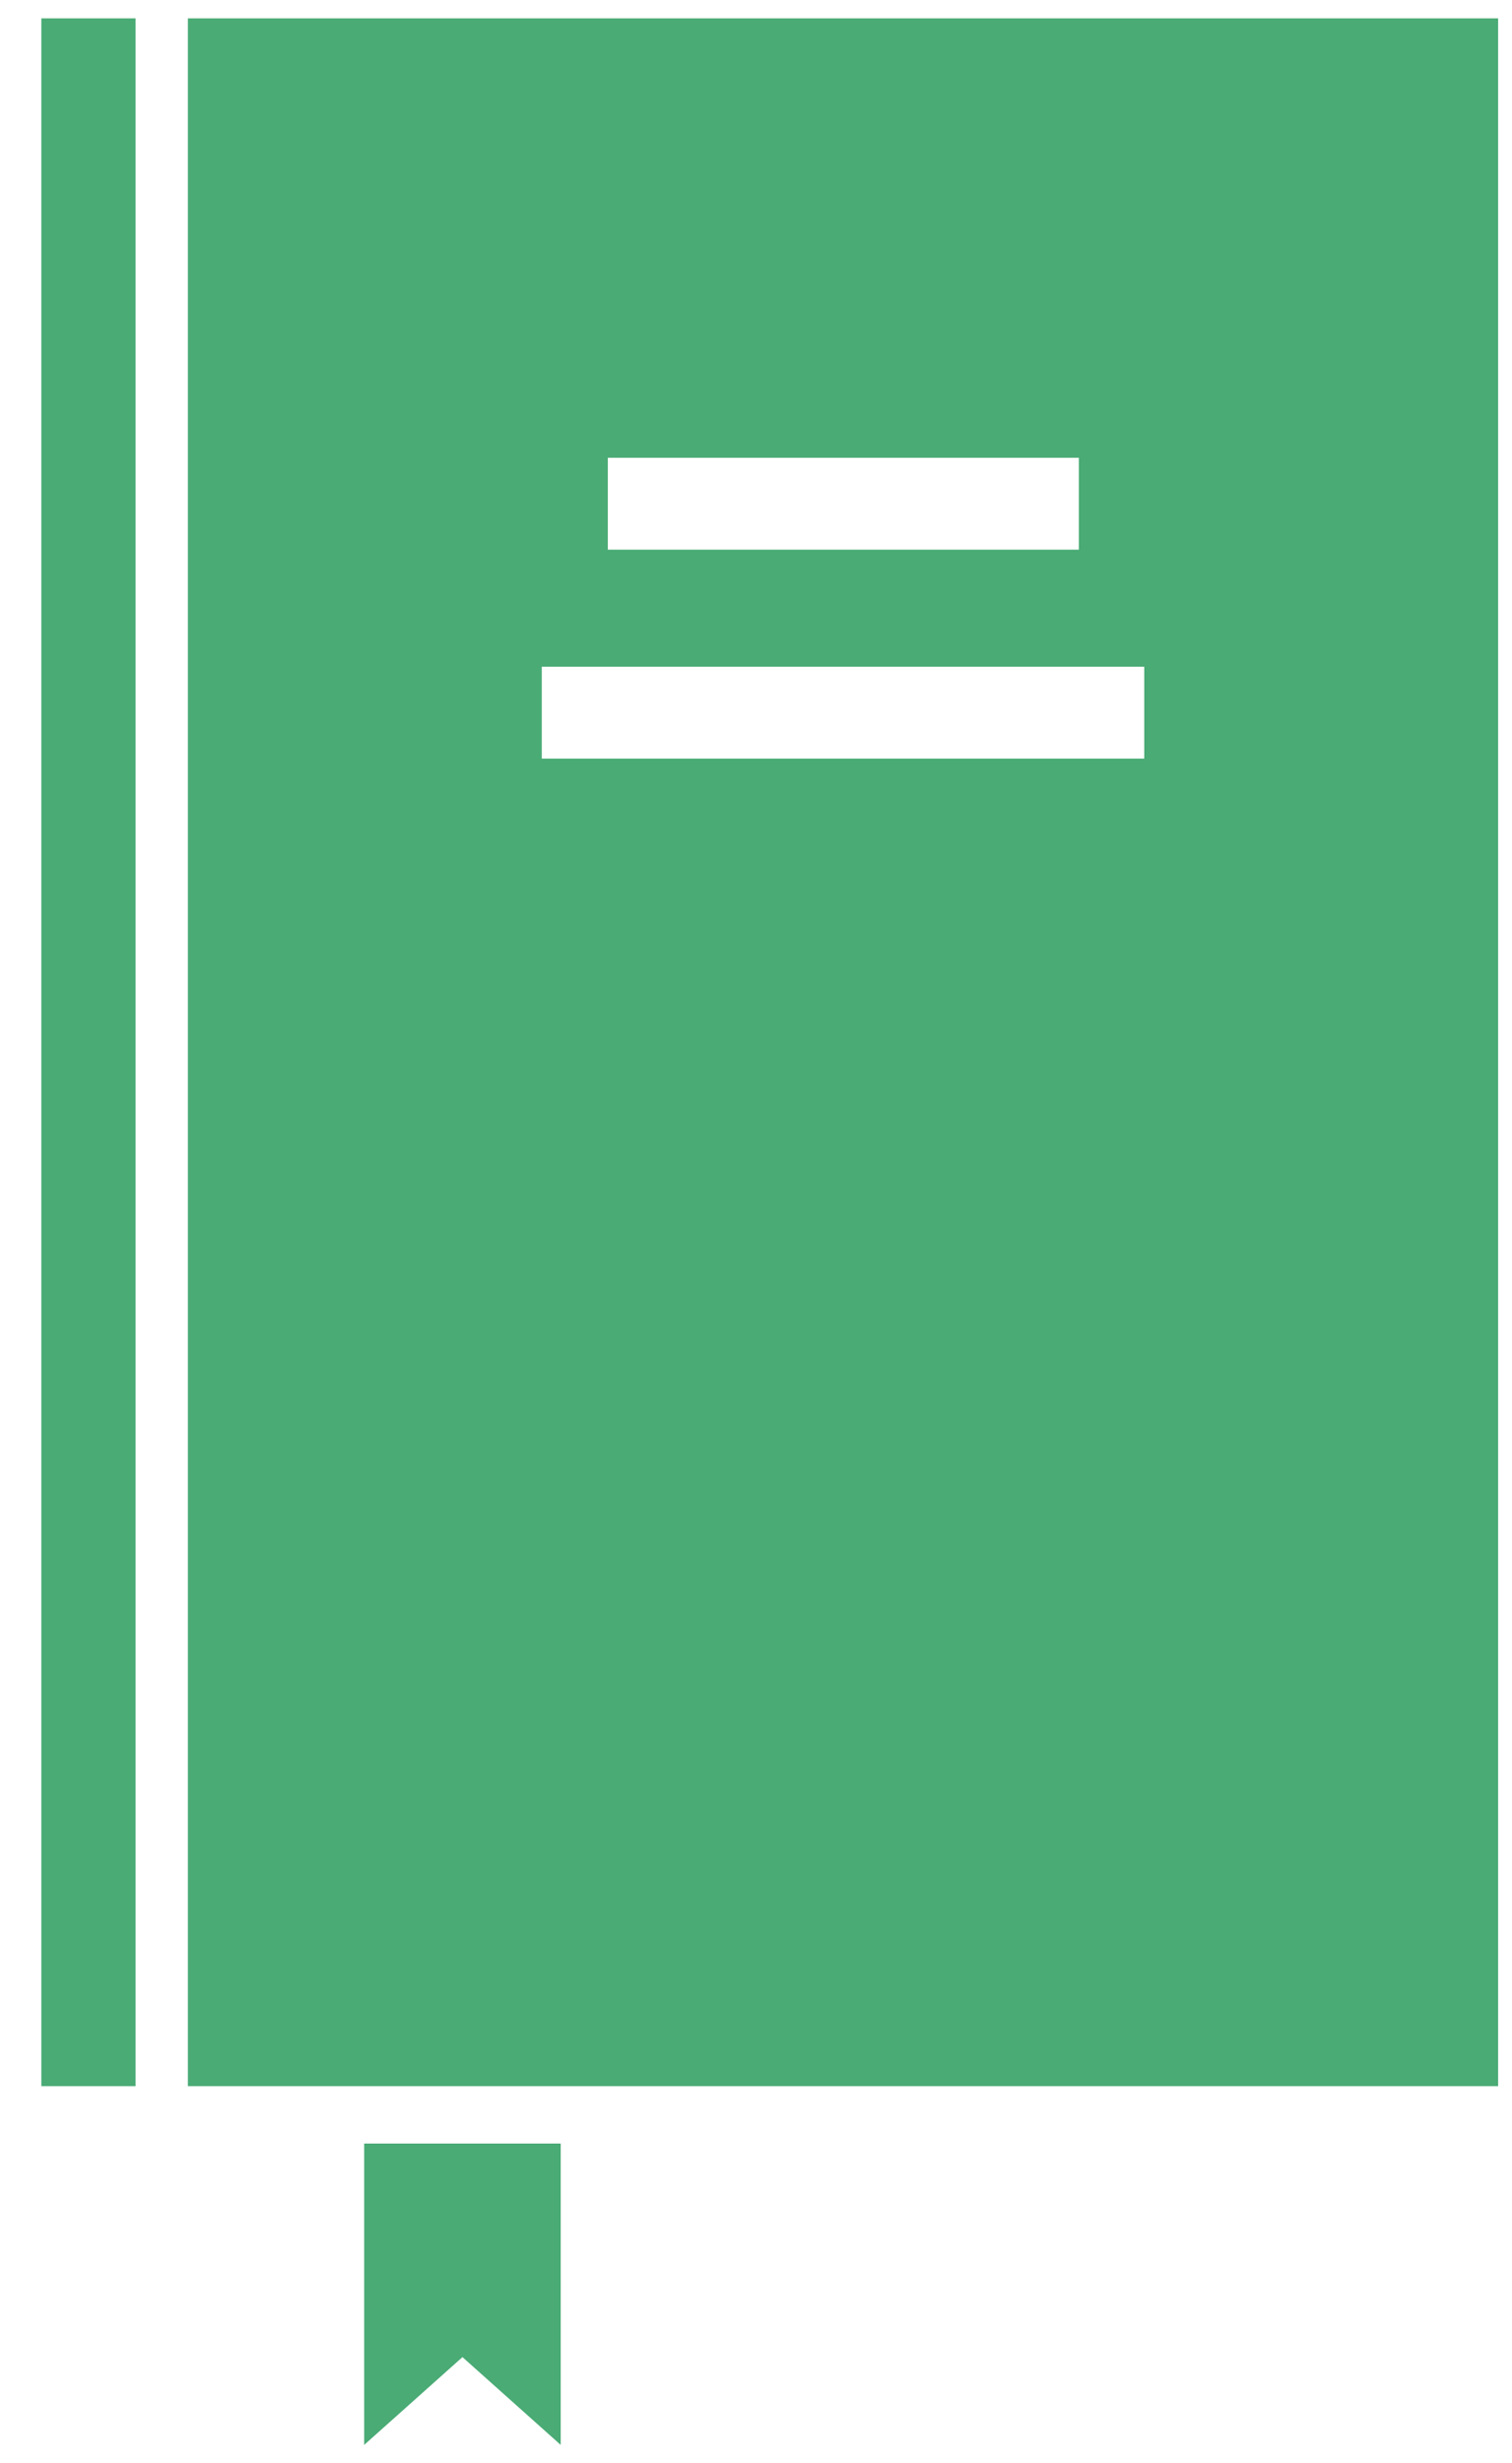 <svg width="35" height="57" viewBox="0 0 35 57" fill="none" xmlns="http://www.w3.org/2000/svg">
<path d="M4.349 0.425V48.274H34.679V0.425H4.349ZM14.07 10.593H24.973V12.719H14.07V10.593ZM12.541 15.428H26.487V17.554H12.541V15.428Z" fill="#4AAB75"/>
<path d="M0.957 48.274V0.425H3.138V48.274H0.957Z" fill="#4AAB75"/>
<path d="M8.43 49.602H12.979V56.575L10.705 54.544L8.43 56.575V49.602Z" fill="#4AAB75"/>
</svg>
